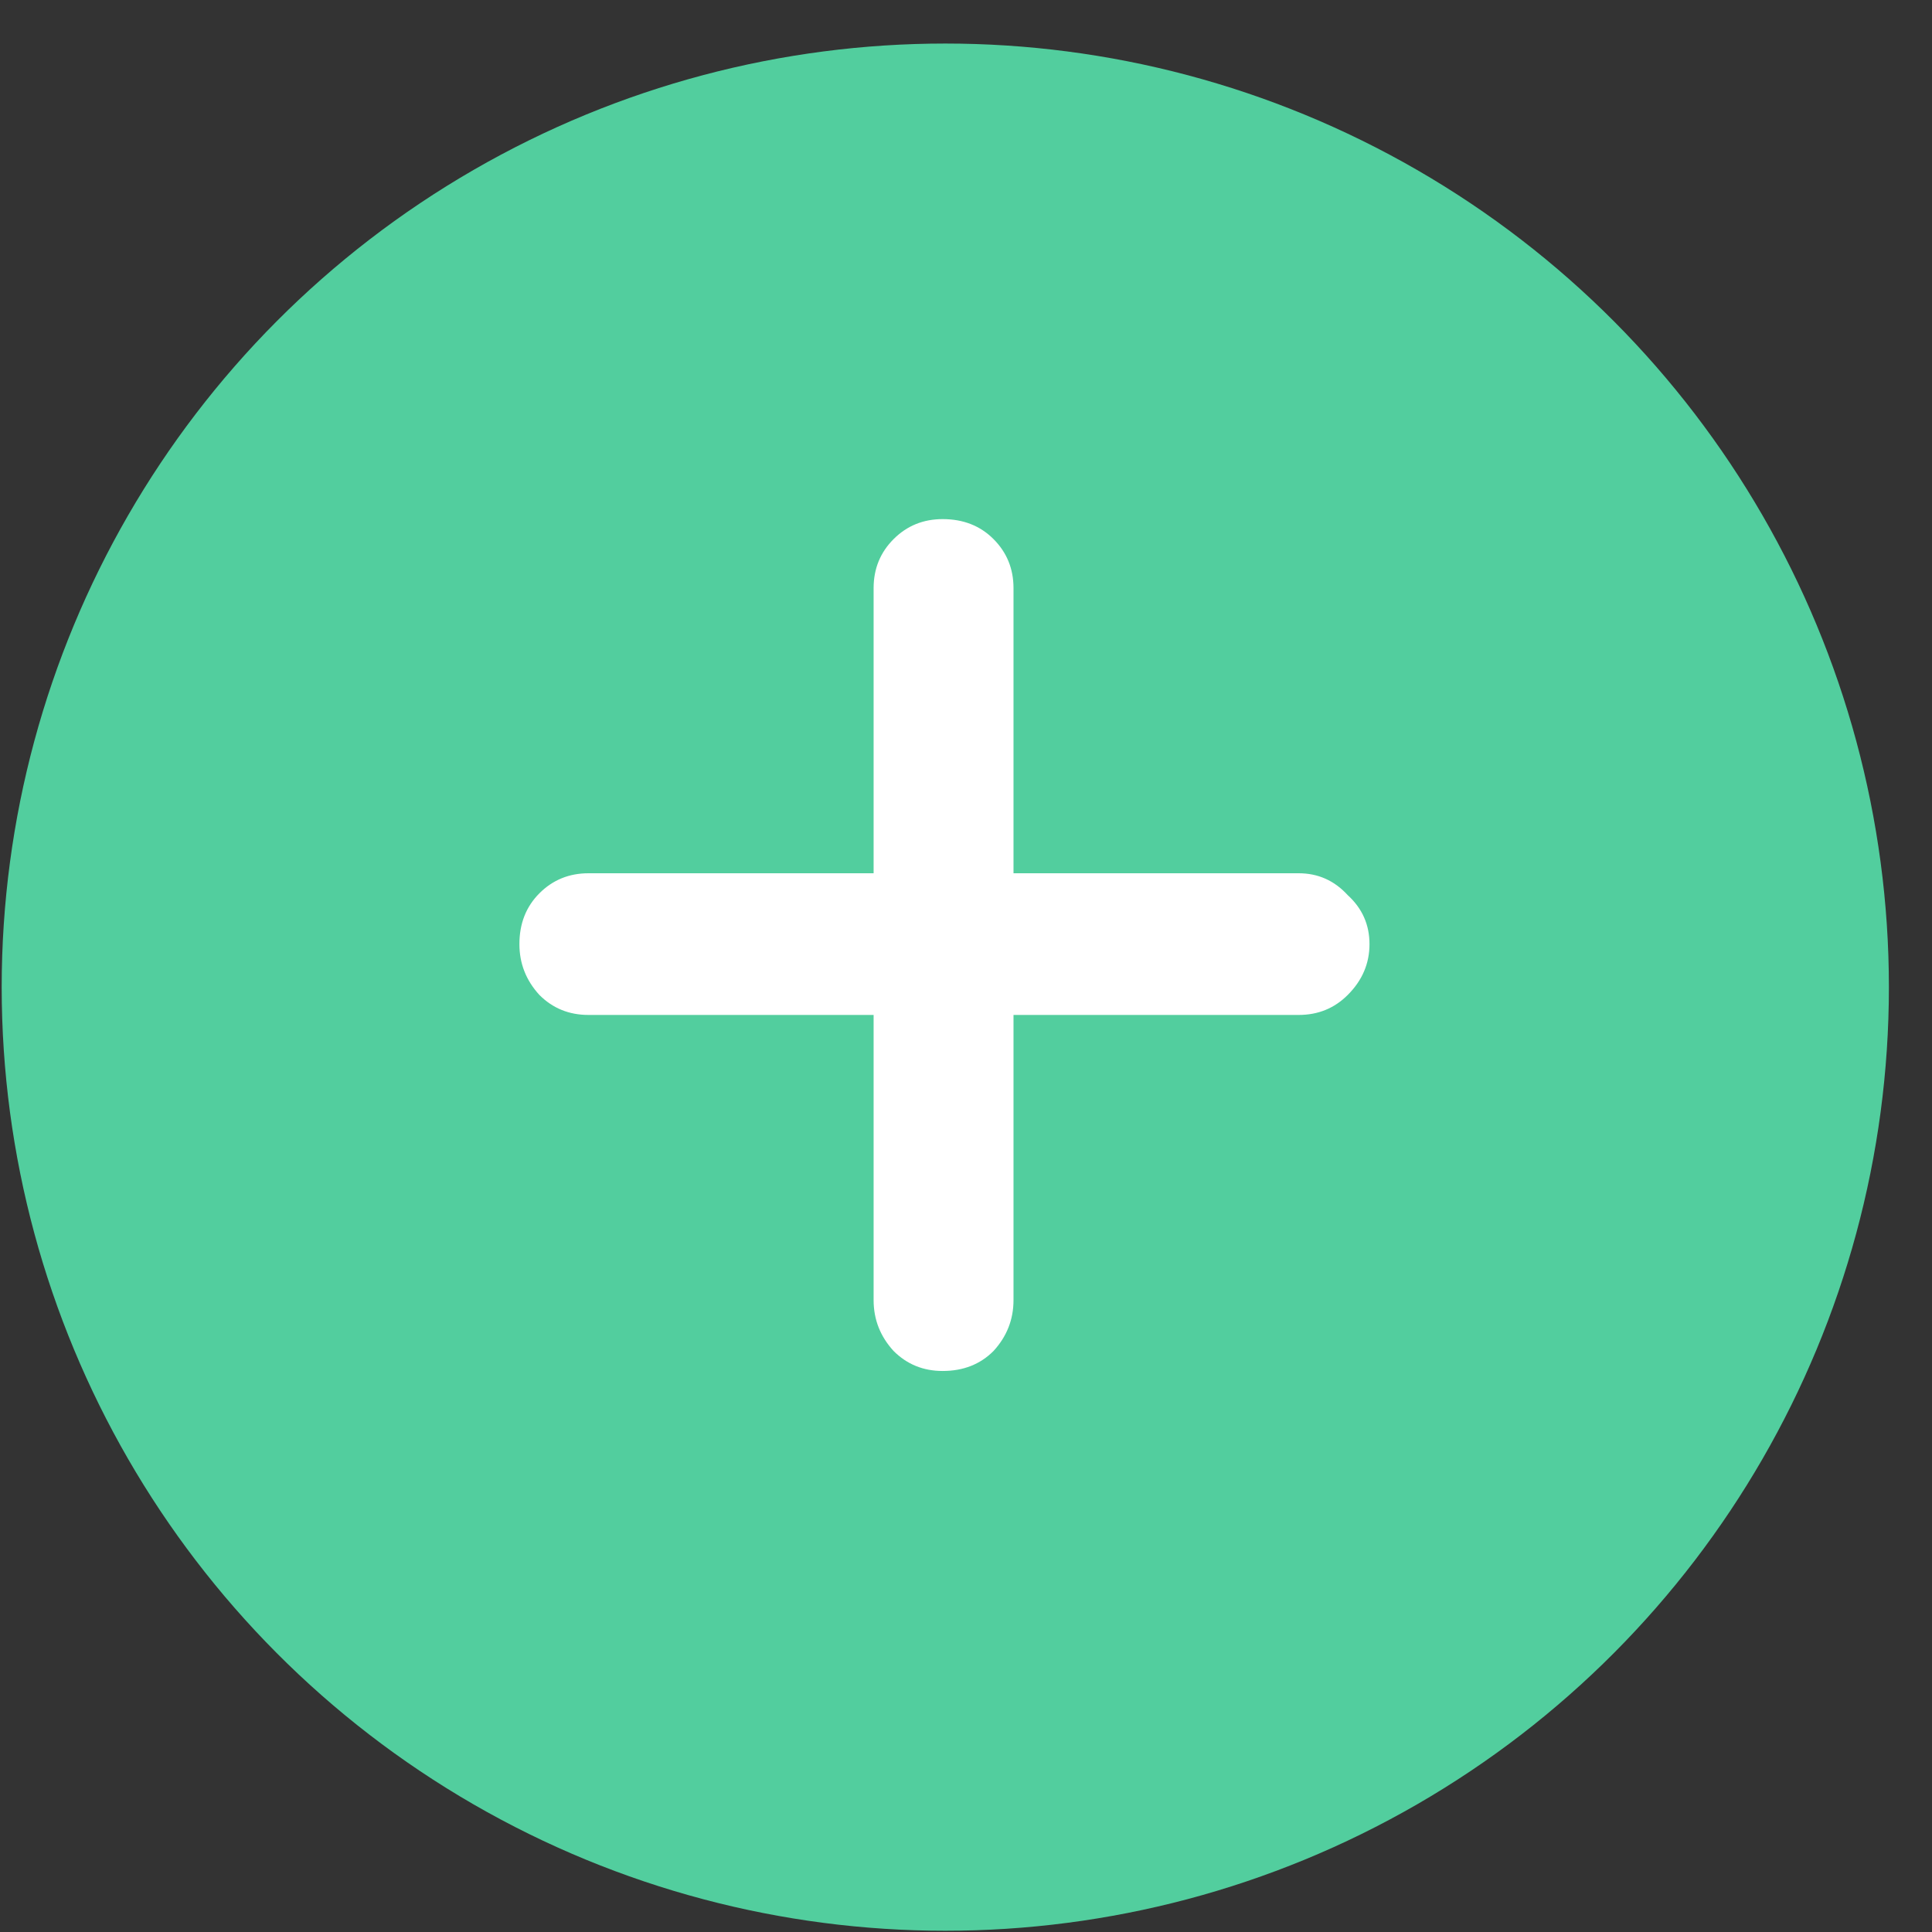 <svg width="39" height="39" viewBox="0 0 39 39" fill="none" xmlns="http://www.w3.org/2000/svg">
<rect x="0" y="0" width="39" height="39" fill="#333333" stroke="none"/>
<circle cx="19.082" cy="19.927" r="19.048" fill="#52CE9E"/>
<path d="M19.029 27.675C18.638 27.675 18.308 27.541 18.039 27.272C17.77 26.979 17.635 26.636 17.635 26.245V20.488H11.879C11.488 20.488 11.158 20.354 10.889 20.085C10.62 19.792 10.485 19.45 10.485 19.058C10.485 18.643 10.62 18.301 10.889 18.032C11.158 17.763 11.488 17.628 11.879 17.628H17.635V11.872C17.635 11.481 17.77 11.151 18.039 10.882C18.308 10.613 18.638 10.479 19.029 10.479C19.444 10.479 19.787 10.613 20.055 10.882C20.324 11.151 20.459 11.481 20.459 11.872V17.628H26.215C26.607 17.628 26.936 17.775 27.205 18.069C27.499 18.337 27.645 18.667 27.645 19.058C27.645 19.45 27.499 19.792 27.205 20.085C26.936 20.354 26.607 20.488 26.215 20.488H20.459V26.245C20.459 26.636 20.324 26.979 20.055 27.272C19.787 27.541 19.444 27.675 19.029 27.675Z" fill="white"/>
</svg>
